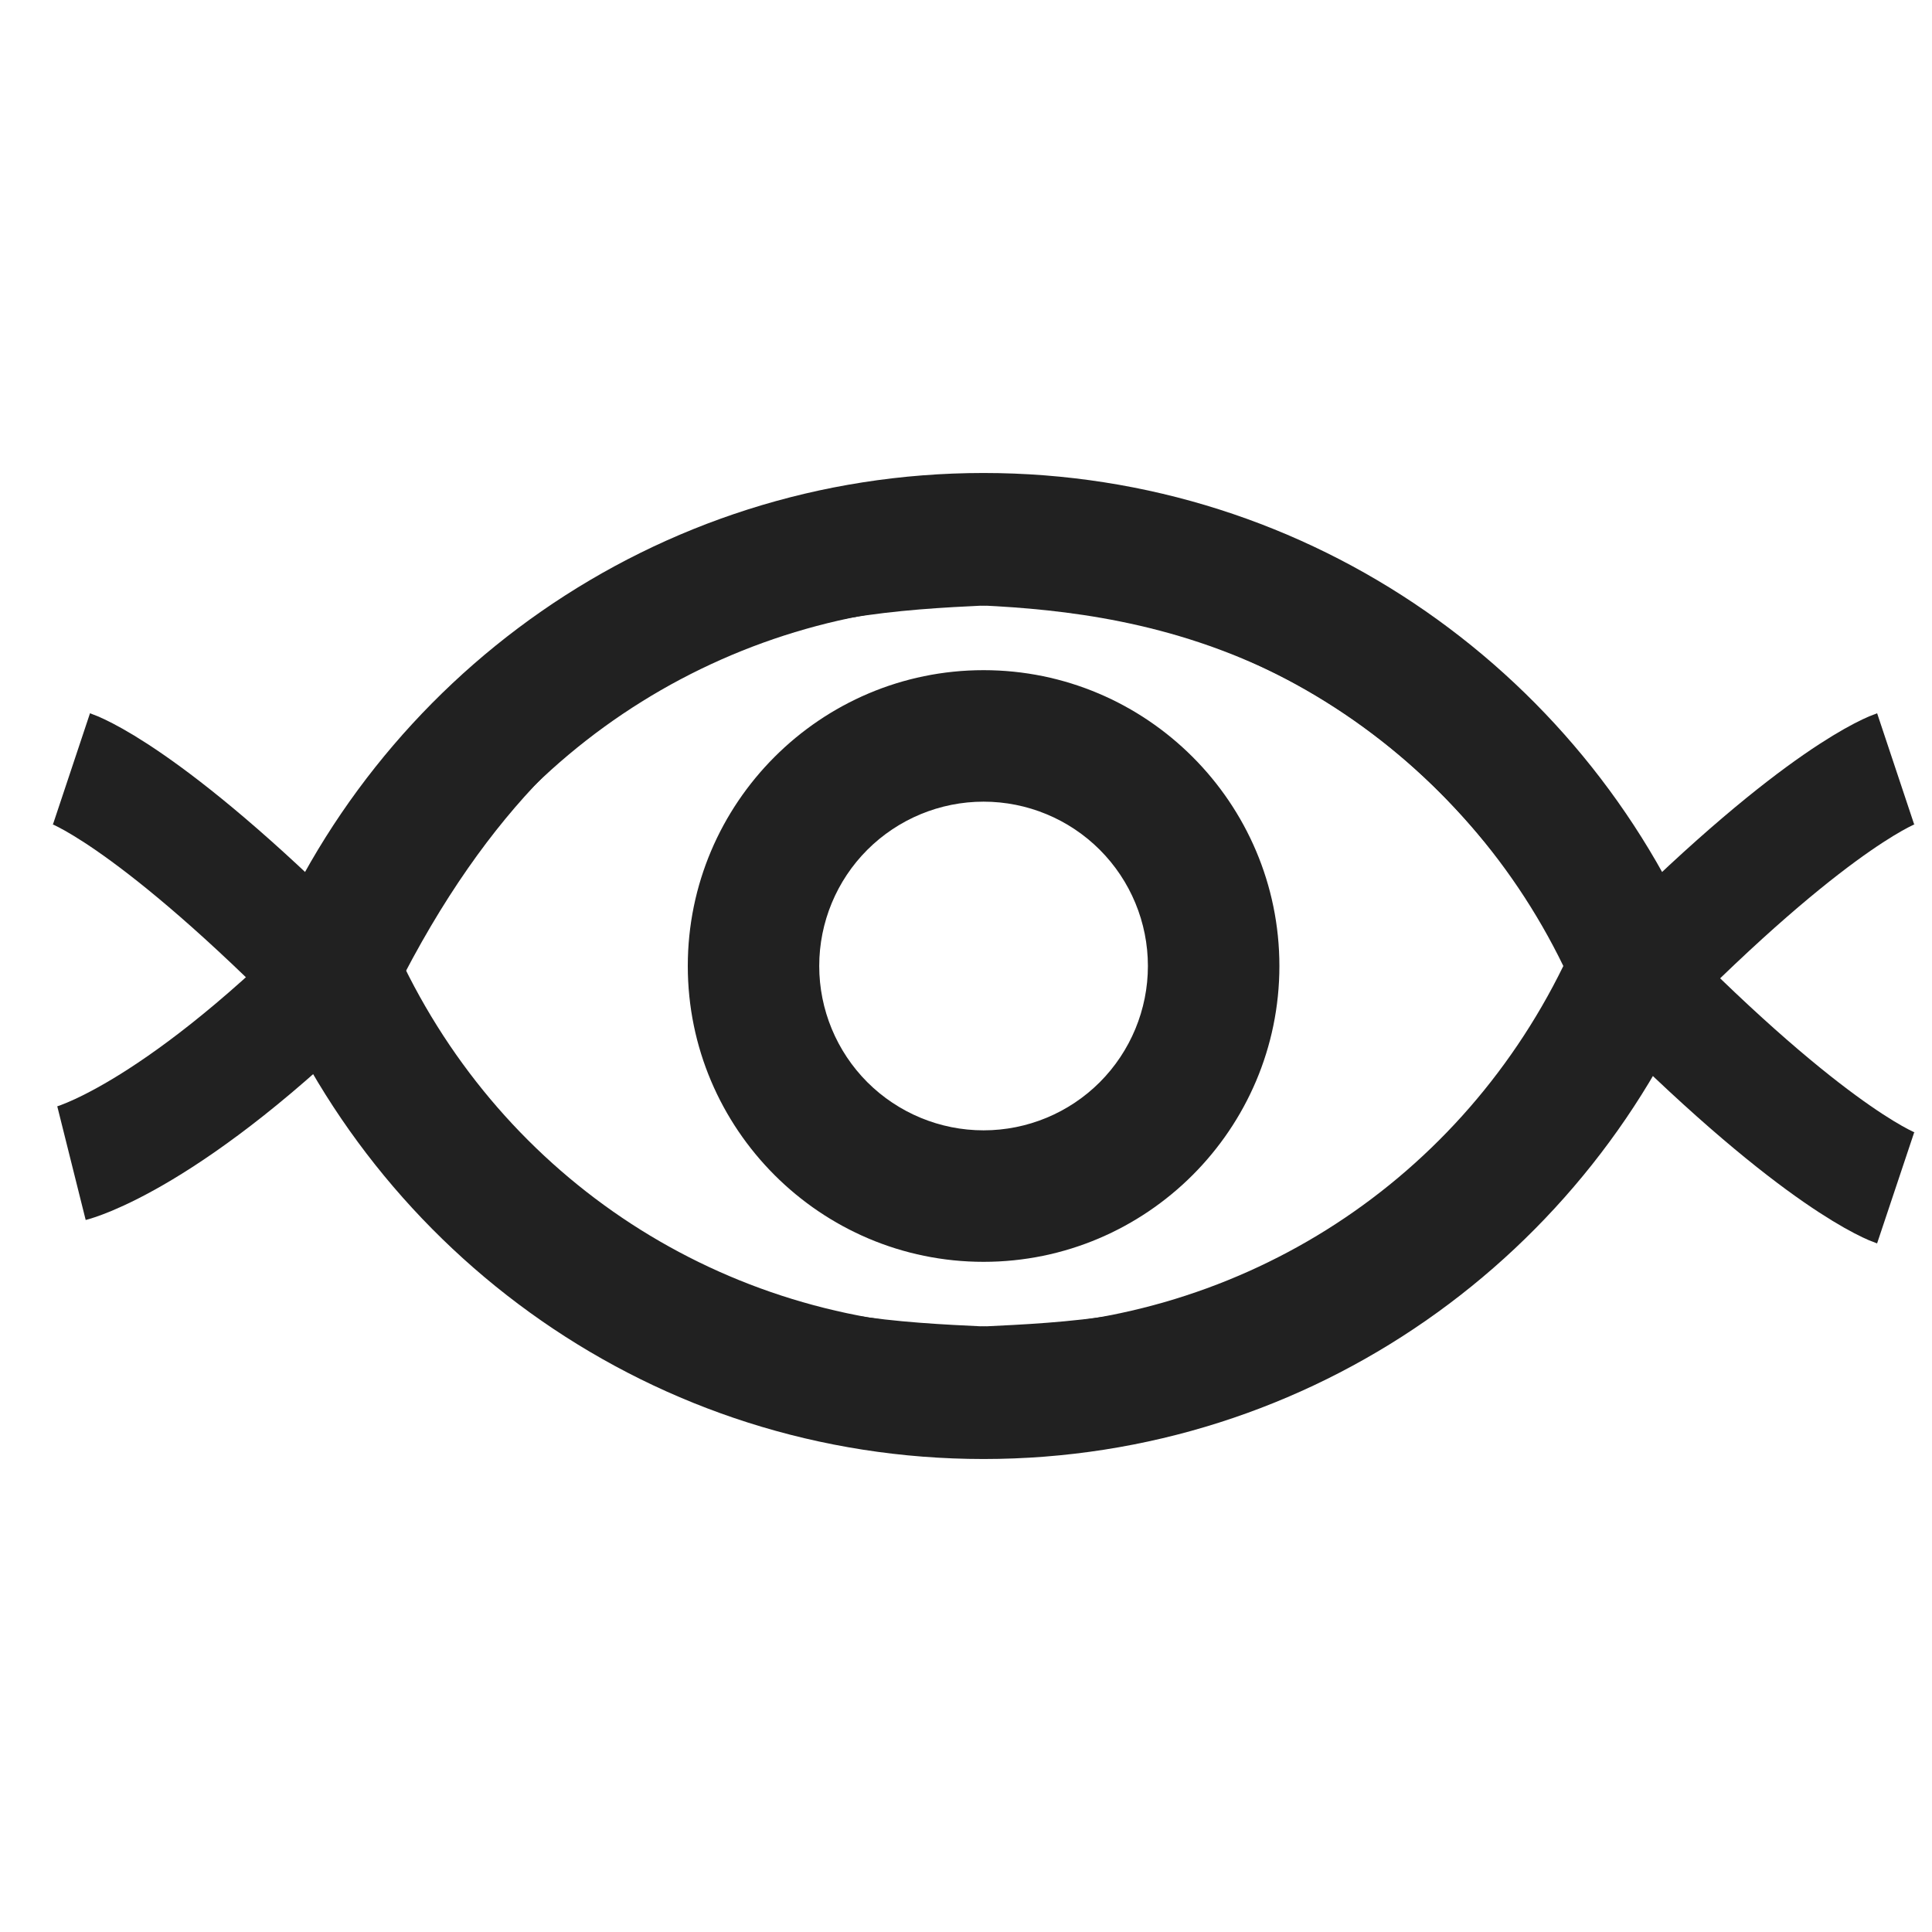 <?xml version="1.0" encoding="UTF-8"?>
<svg xmlns="http://www.w3.org/2000/svg" width="33" height="33" viewBox="0 0 33 33" fill="none">
  <path d="M16.8 10.325C18.865 10.318 20.889 10.894 22.641 11.986C24.393 13.078 25.801 14.643 26.703 16.5C24.851 20.284 21.067 22.675 16.8 22.675C12.533 22.675 8.75 20.284 6.897 16.5C7.799 14.643 9.207 13.078 10.959 11.986C12.711 10.894 14.736 10.318 16.8 10.325ZM16.8 8.079C11.186 8.079 6.392 11.571 4.449 16.5C6.392 21.429 11.186 24.921 16.8 24.921C22.414 24.921 27.209 21.429 29.151 16.5C27.209 11.571 22.414 8.079 16.8 8.079ZM16.8 13.693C17.545 13.693 18.259 13.989 18.785 14.515C19.311 15.041 19.607 15.755 19.607 16.5C19.607 17.244 19.311 17.958 18.785 18.485C18.259 19.011 17.545 19.307 16.8 19.307C16.056 19.307 15.342 19.011 14.815 18.485C14.289 17.958 13.993 17.244 13.993 16.5C13.993 15.755 14.289 15.041 14.815 14.515C15.342 13.989 16.056 13.693 16.8 13.693ZM16.8 11.447C14.015 11.447 11.748 13.715 11.748 16.5C11.748 19.285 14.015 21.553 16.8 21.553C19.585 21.553 21.853 19.285 21.853 16.5C21.853 13.715 19.585 11.447 16.8 11.447Z" fill="#212121"></path>
  <path d="M16.8 23.658C19.747 23.517 24.181 23.335 28.169 16.5C31.116 13.553 32.379 13.132 32.379 13.132" stroke="#212121" stroke-width="2"></path>
  <path d="M16.8 9.342C19.747 9.482 24.8 10.184 28.169 16.921C31.116 19.868 32.379 20.29 32.379 20.29" stroke="#212121" stroke-width="2"></path>
  <path d="M16.8 23.658C13.853 23.517 9.419 23.335 5.432 16.5C2.484 13.553 1.221 13.132 1.221 13.132" stroke="#212121" stroke-width="2"></path>
  <path d="M16.8 9.342C13.853 9.482 9.221 9.763 5.853 16.5C2.905 19.447 1.221 19.868 1.221 19.868" stroke="#212121" stroke-width="2"></path>
</svg>
